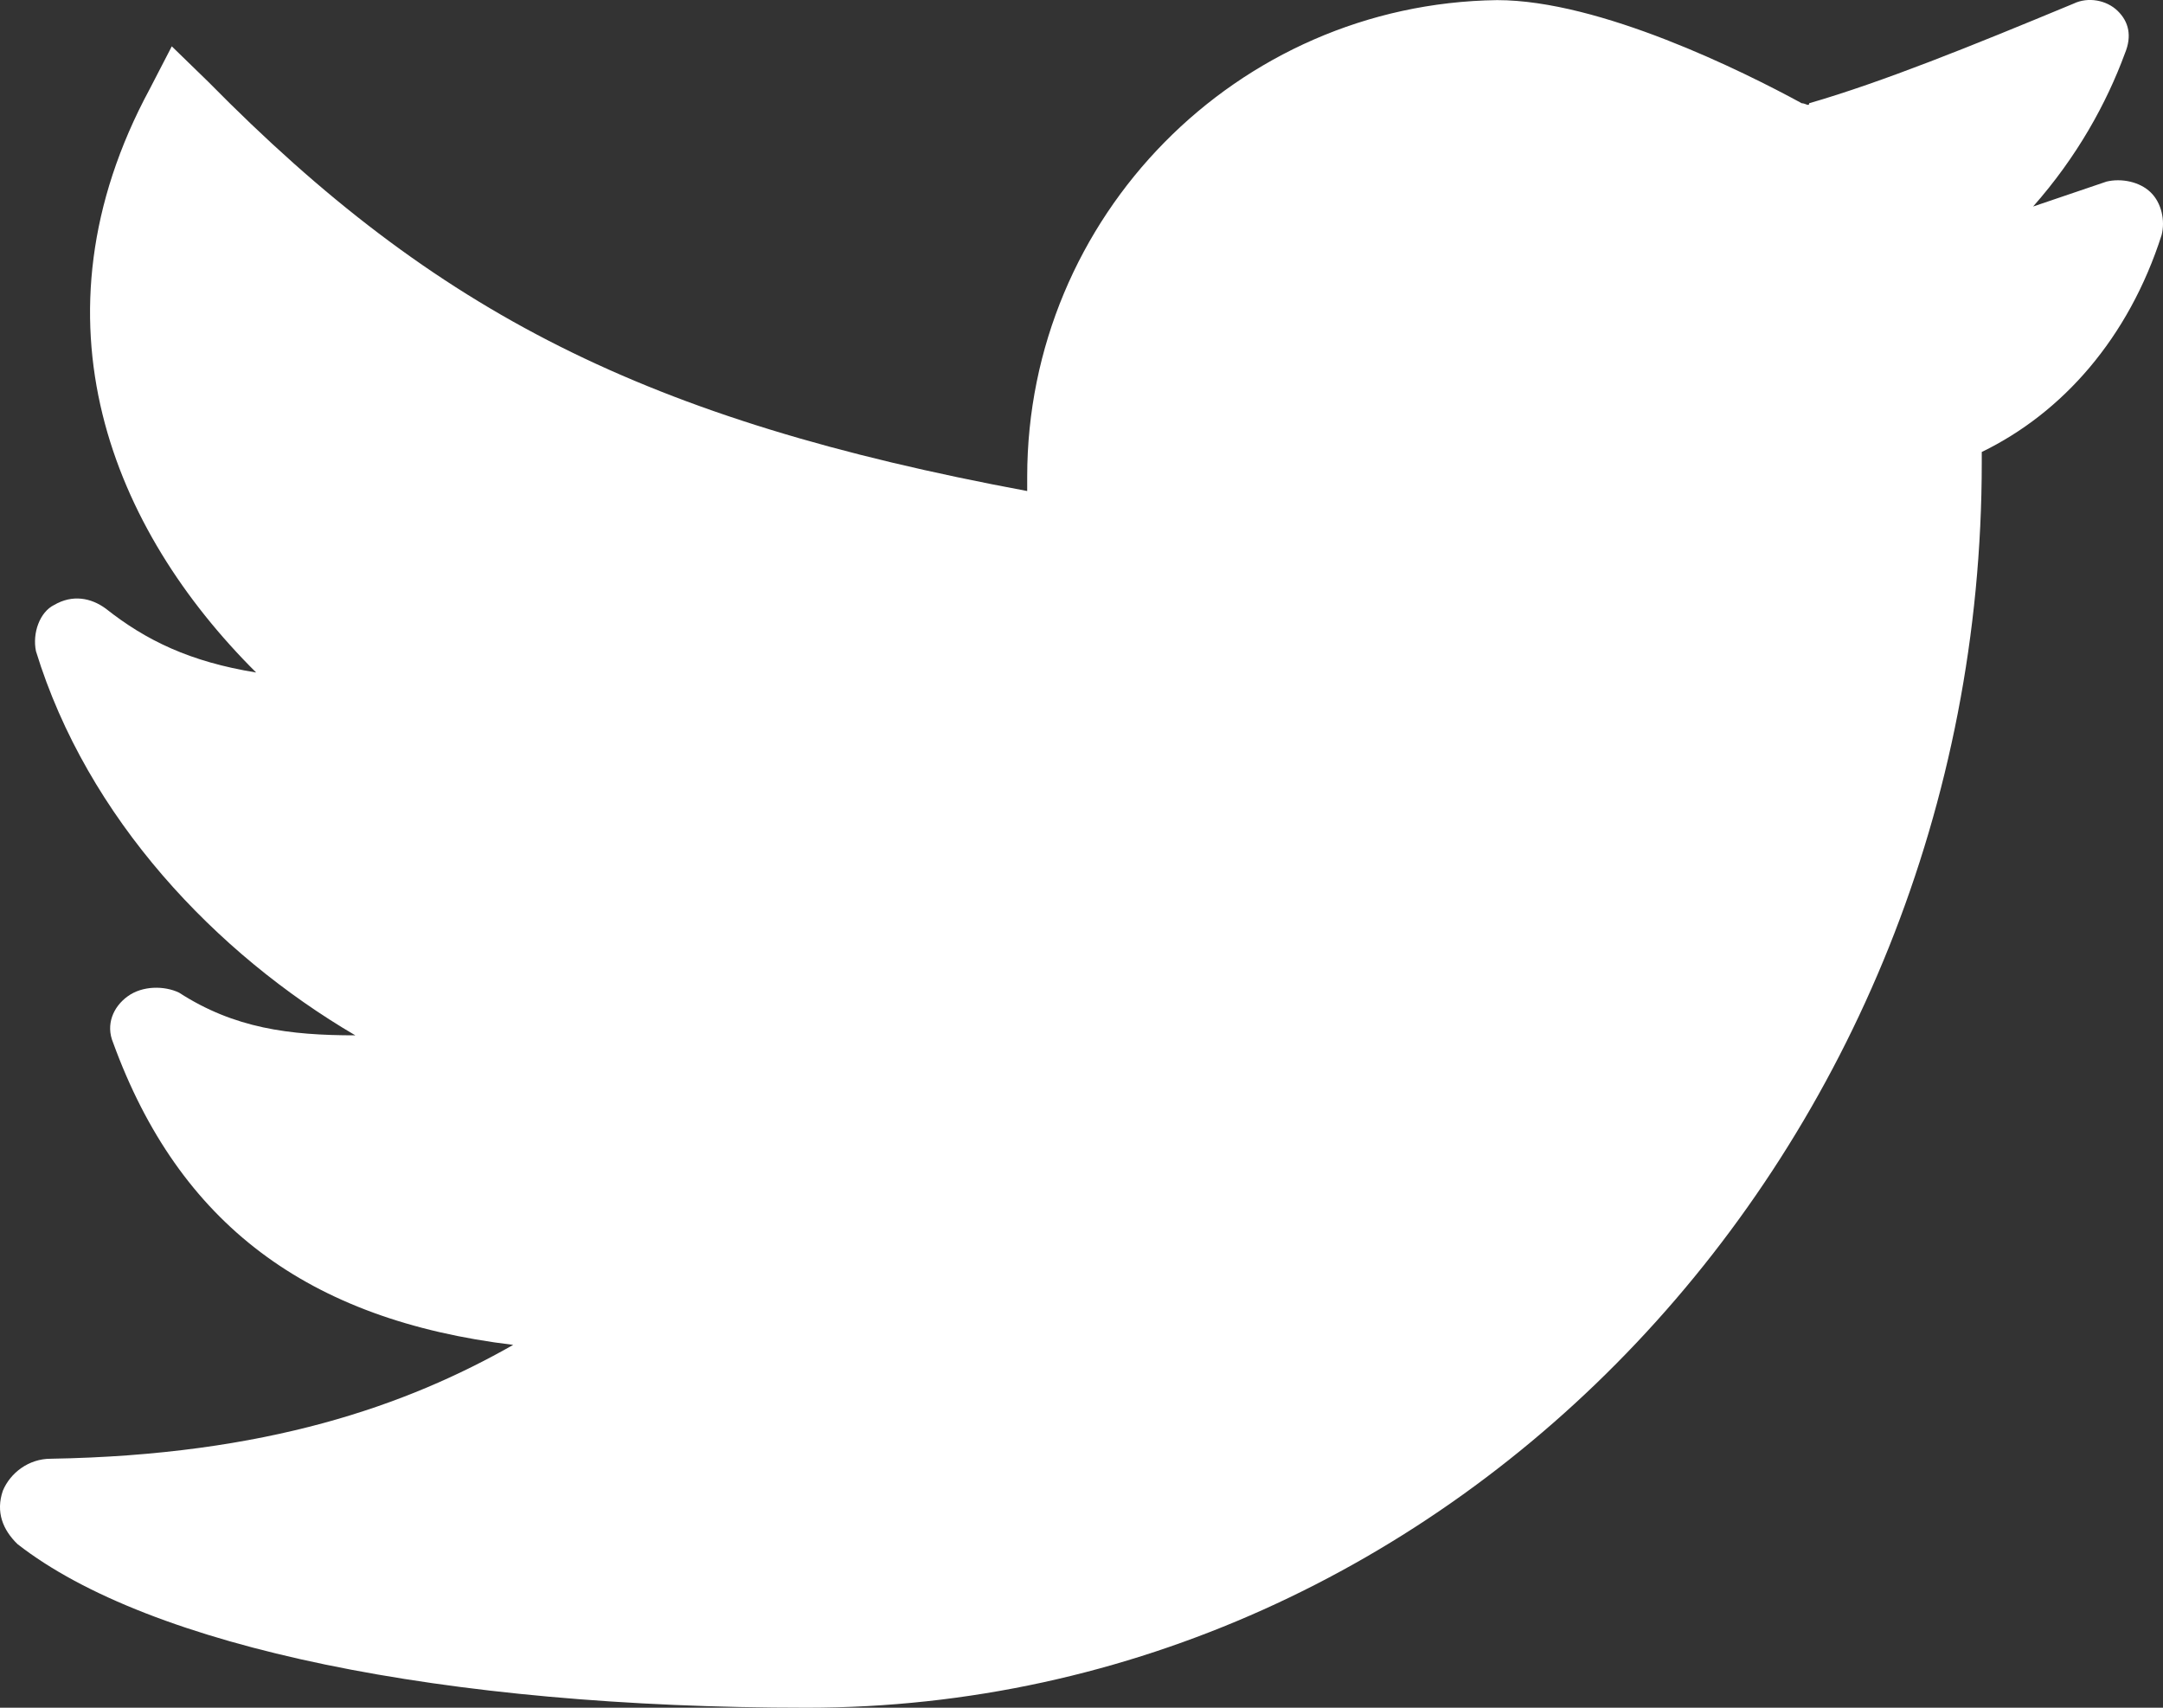 <svg width="19" height="15" viewBox="0 0 19 15" fill="none" xmlns="http://www.w3.org/2000/svg">
<rect x="0" y="0" width="19" height="15" fill="#333333" stroke="none"/>
<path d="M18.891 1.689C18.794 1.595 18.633 1.564 18.504 1.595L17.859 1.814C18.246 1.376 18.504 0.907 18.665 0.47C18.73 0.314 18.698 0.189 18.601 0.095C18.504 0.001 18.343 -0.03 18.214 0.032C17.311 0.407 16.537 0.72 15.892 0.907C15.892 0.939 15.86 0.907 15.827 0.907C15.311 0.626 14.054 0.001 13.151 0.001C10.861 0.032 9.023 1.907 9.023 4.188V4.313C5.669 3.688 3.831 2.751 1.831 0.72L1.509 0.407L1.315 0.782C0.219 2.814 0.993 4.657 2.25 5.907C1.67 5.813 1.283 5.626 0.928 5.345C0.799 5.251 0.638 5.22 0.477 5.313C0.348 5.376 0.283 5.563 0.316 5.72C0.767 7.188 1.896 8.376 3.121 9.094C2.541 9.094 2.057 9.032 1.573 8.719C1.444 8.657 1.251 8.657 1.122 8.751C0.993 8.844 0.928 9 0.993 9.157C1.573 10.75 2.702 11.594 4.508 11.813C3.573 12.344 2.347 12.781 0.445 12.813C0.251 12.813 0.09 12.938 0.025 13.094C-0.039 13.281 0.025 13.438 0.154 13.563C1.315 14.469 3.895 15 7.088 15C12.764 15 17.408 10.094 17.408 4.063V3.97C18.117 3.626 18.698 2.97 18.988 2.064C19.02 1.939 18.988 1.782 18.891 1.689Z" fill="white"/>
</svg>

